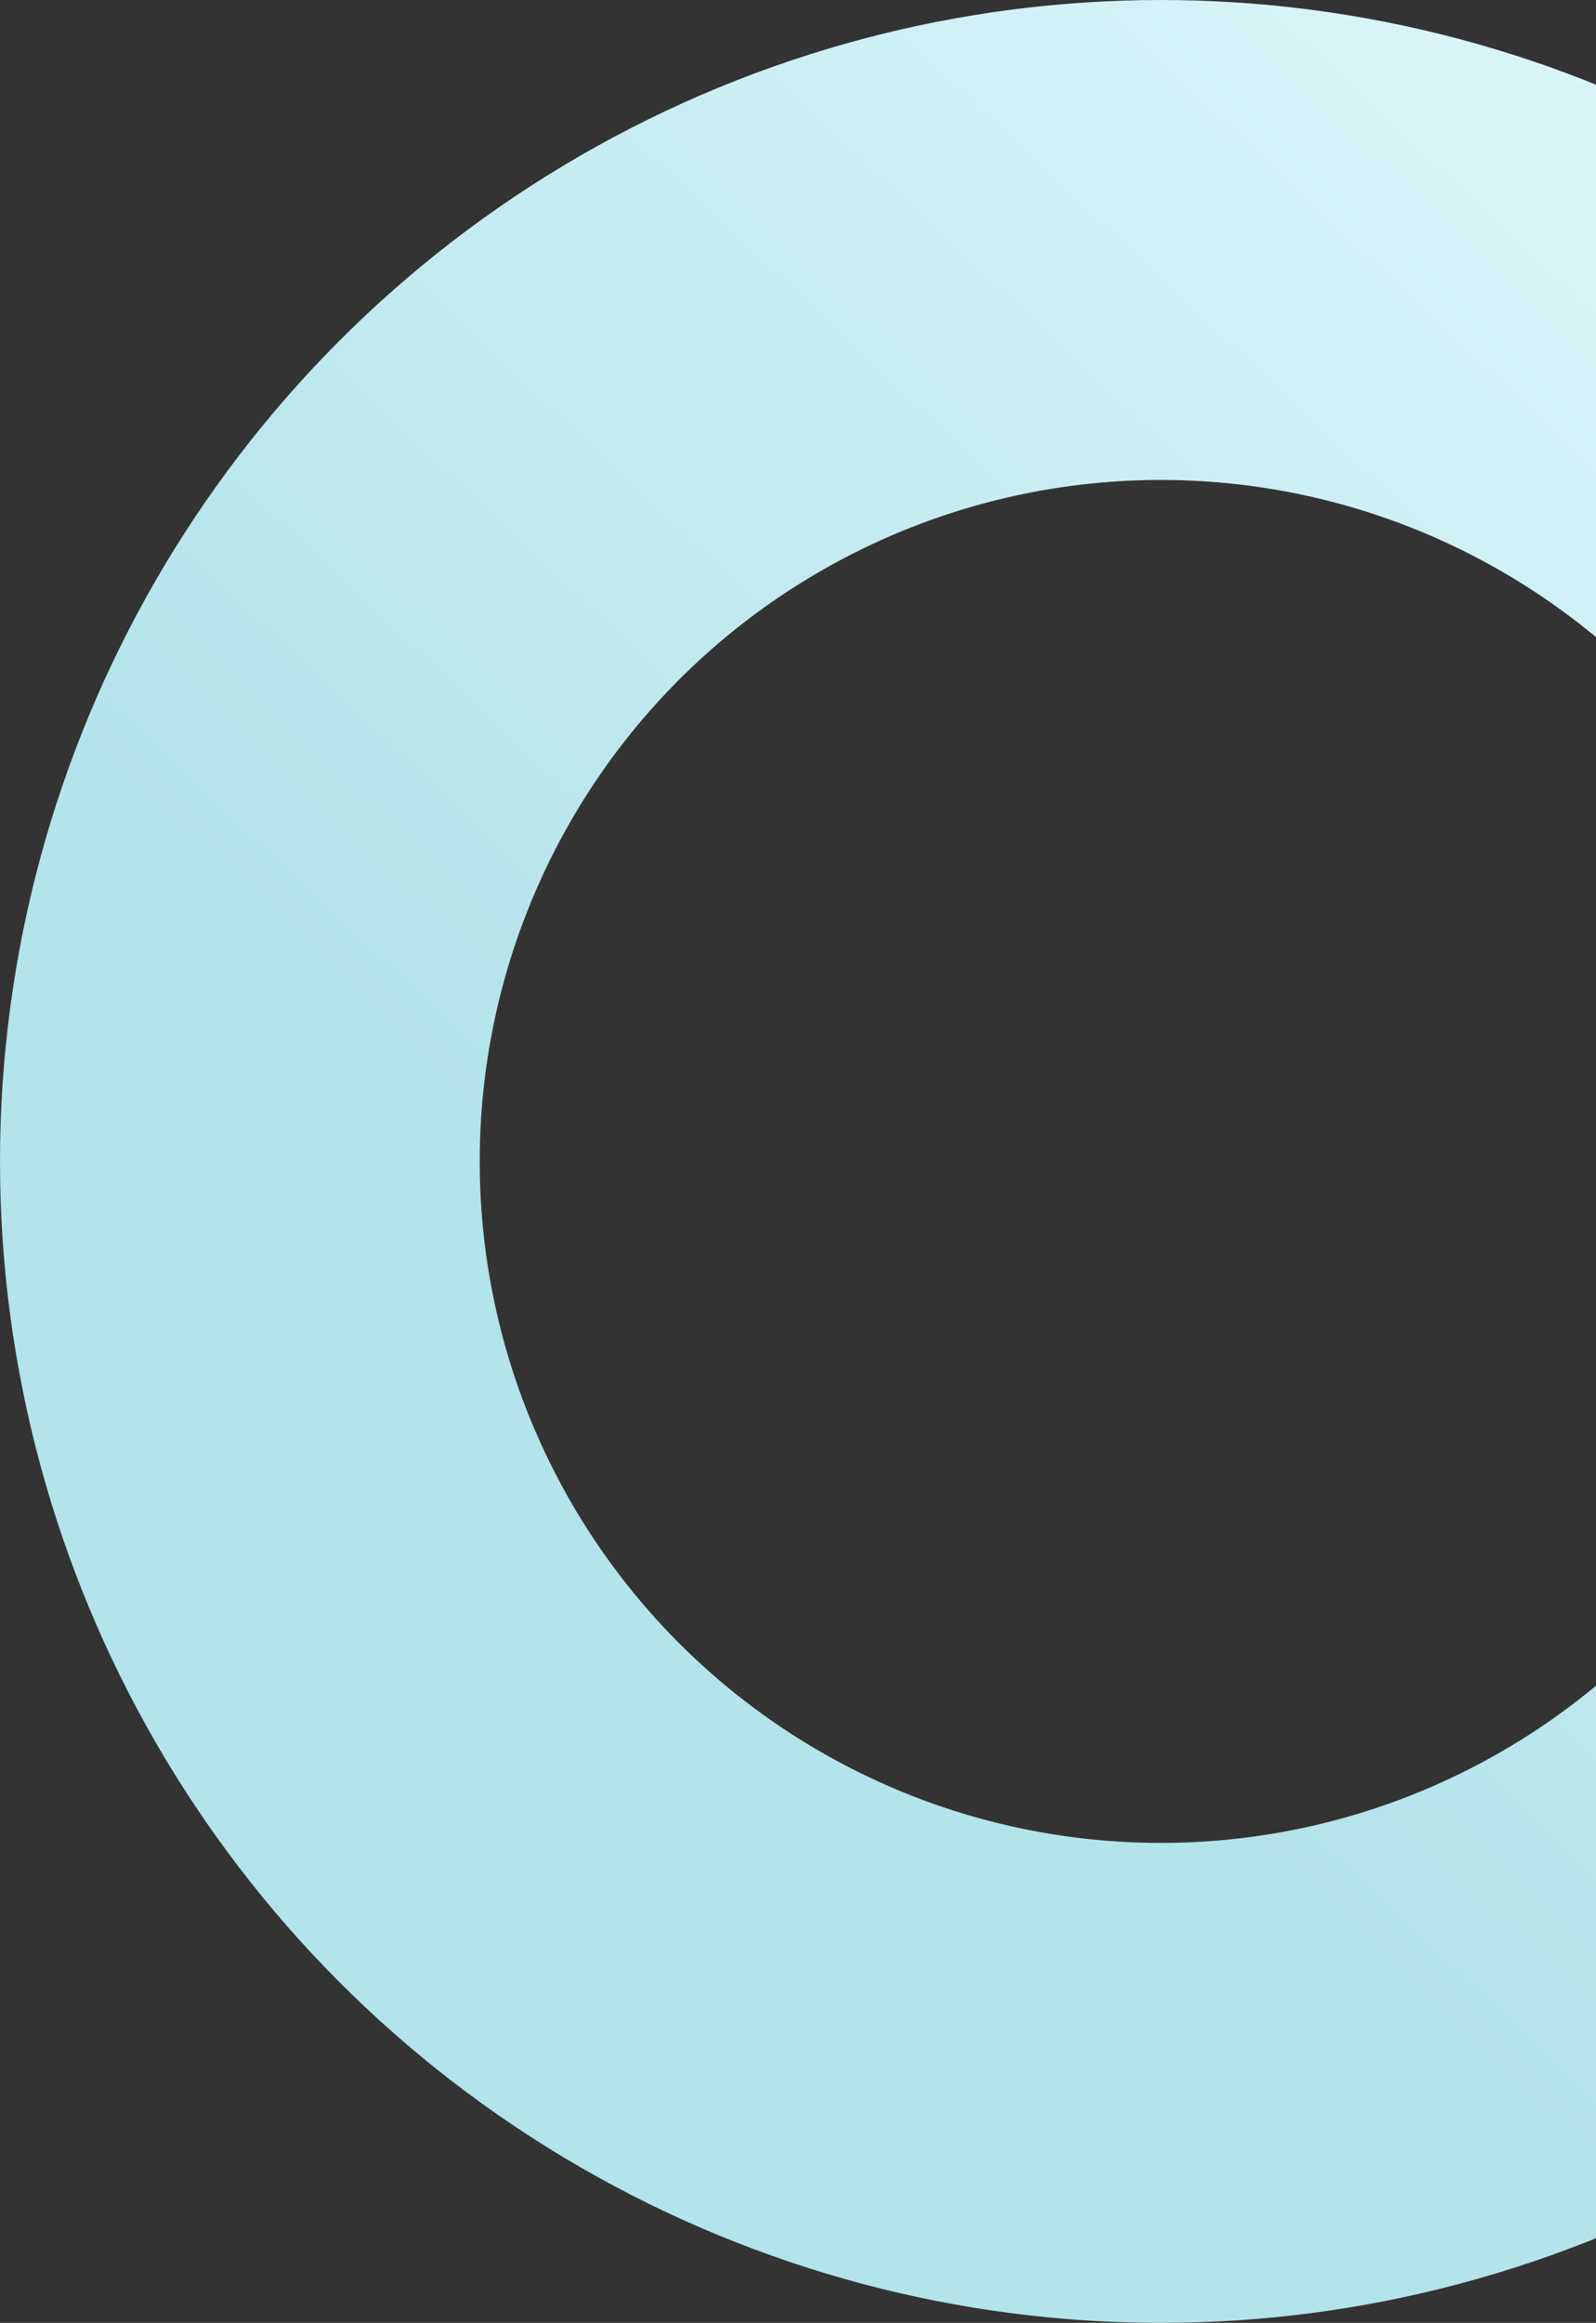 <svg width="519" height="755" viewBox="0 0 519 755" fill="none" xmlns="http://www.w3.org/2000/svg">
<rect x="0" y="0" width="519" height="755" fill="#333333" stroke="none"/>
<circle cx="377.5" cy="377.5" r="299.5" stroke="url(#paint0_linear_3786_161930)" stroke-width="156"/>
<defs>
<linearGradient id="paint0_linear_3786_161930" x1="715" y1="-74" x2="75.5" y2="606" gradientUnits="userSpaceOnUse">
<stop stop-color="#EAFCFF"/>
<stop offset="0.755" stop-color="#B3E3EB"/>
</linearGradient>
</defs>
</svg>
